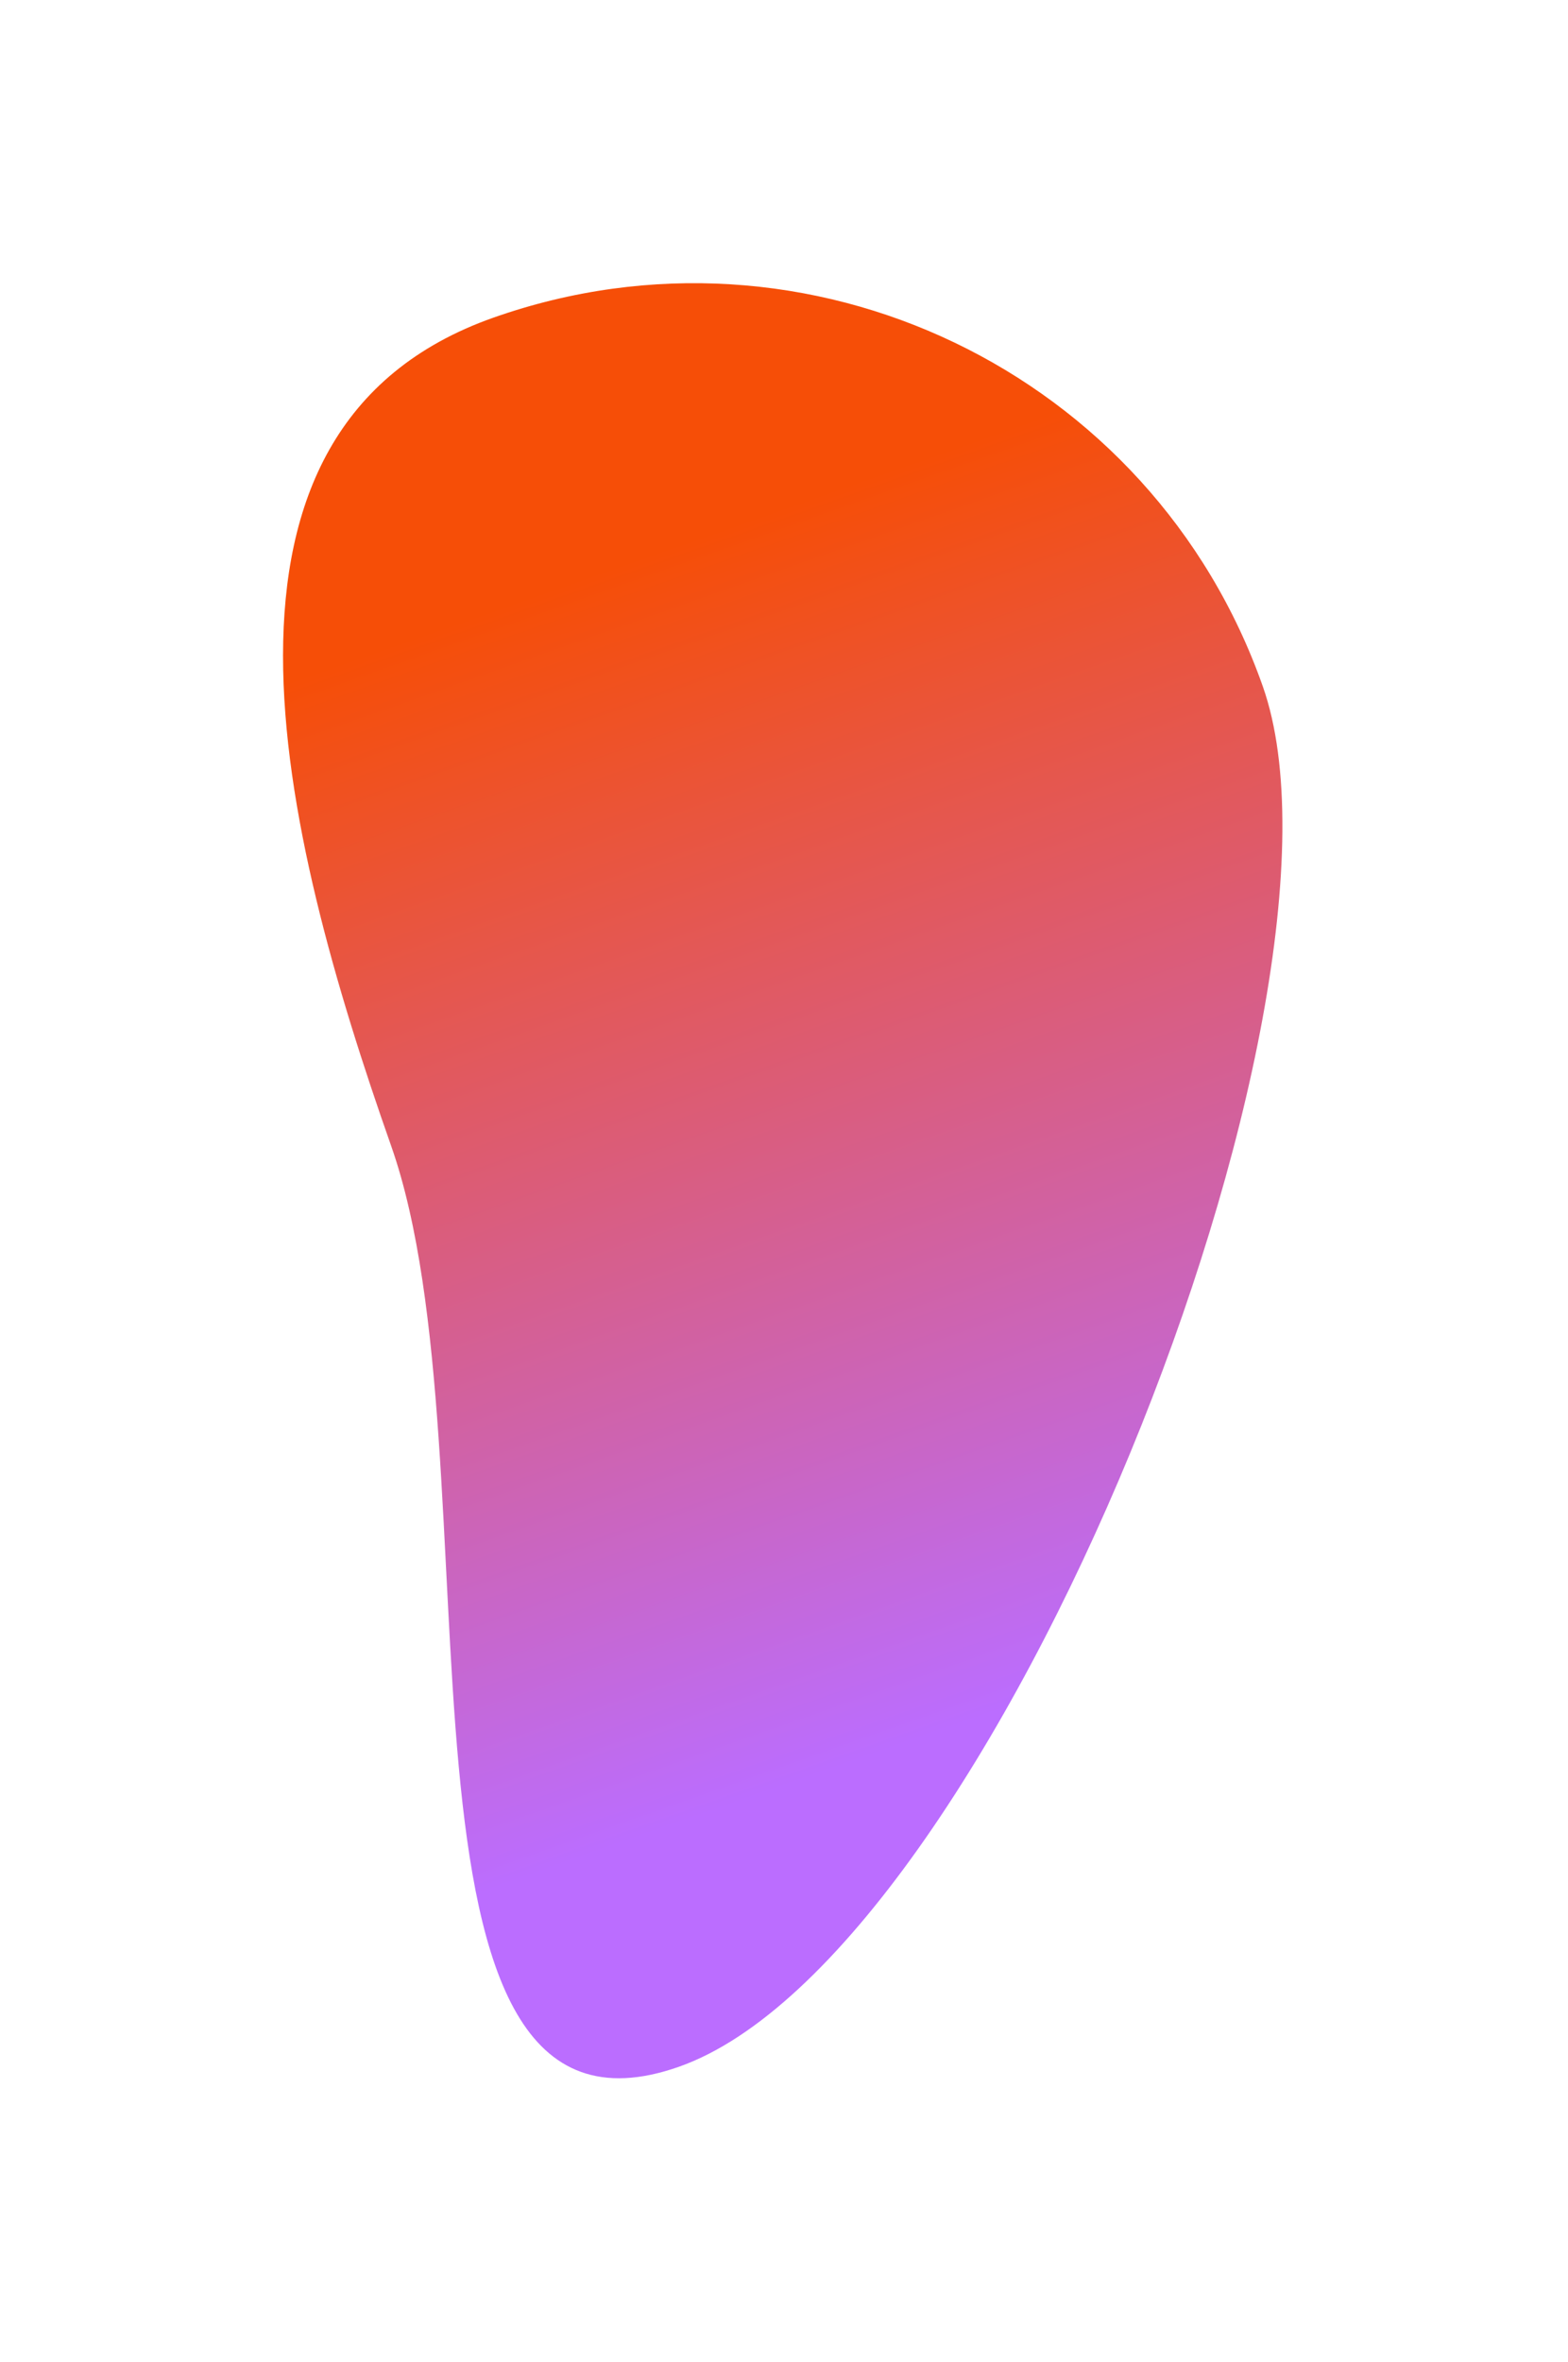 <svg width="554" height="834" viewBox="0 0 554 834" fill="none" xmlns="http://www.w3.org/2000/svg">
<g filter="url(#filter0_f_2913_4626)">
<path d="M446.176 242.401C485.261 353.42 350.892 690.76 239.872 729.845C128.852 768.931 177.282 515.665 138.196 404.645C99.111 293.625 63.366 151.237 174.386 112.152C285.406 73.066 407.09 131.381 446.176 242.401Z" fill="url(#paint0_linear_2913_4626)"/>
</g>
<defs>
<filter id="filter0_f_2913_4626" x="0" y="0" width="553.094" height="833.904" filterUnits="userSpaceOnUse" color-interpolation-filters="sRGB">
<feFlood flood-opacity="0" result="BackgroundImageFix"/>
<feBlend mode="normal" in="SourceGraphic" in2="BackgroundImageFix" result="shape"/>
<feGaussianBlur stdDeviation="0" result="effect1_foregroundBlur_2913_4626"/>
</filter>
<linearGradient id="paint0_linear_2913_4626" x1="30.408" y1="265.898" x2="171.949" y2="667.937" gradientUnits="userSpaceOnUse">
<stop stop-color="#F64E07"/>
<stop offset="1" stop-color="#BB6DFF"/>
</linearGradient>
</defs>
</svg>
